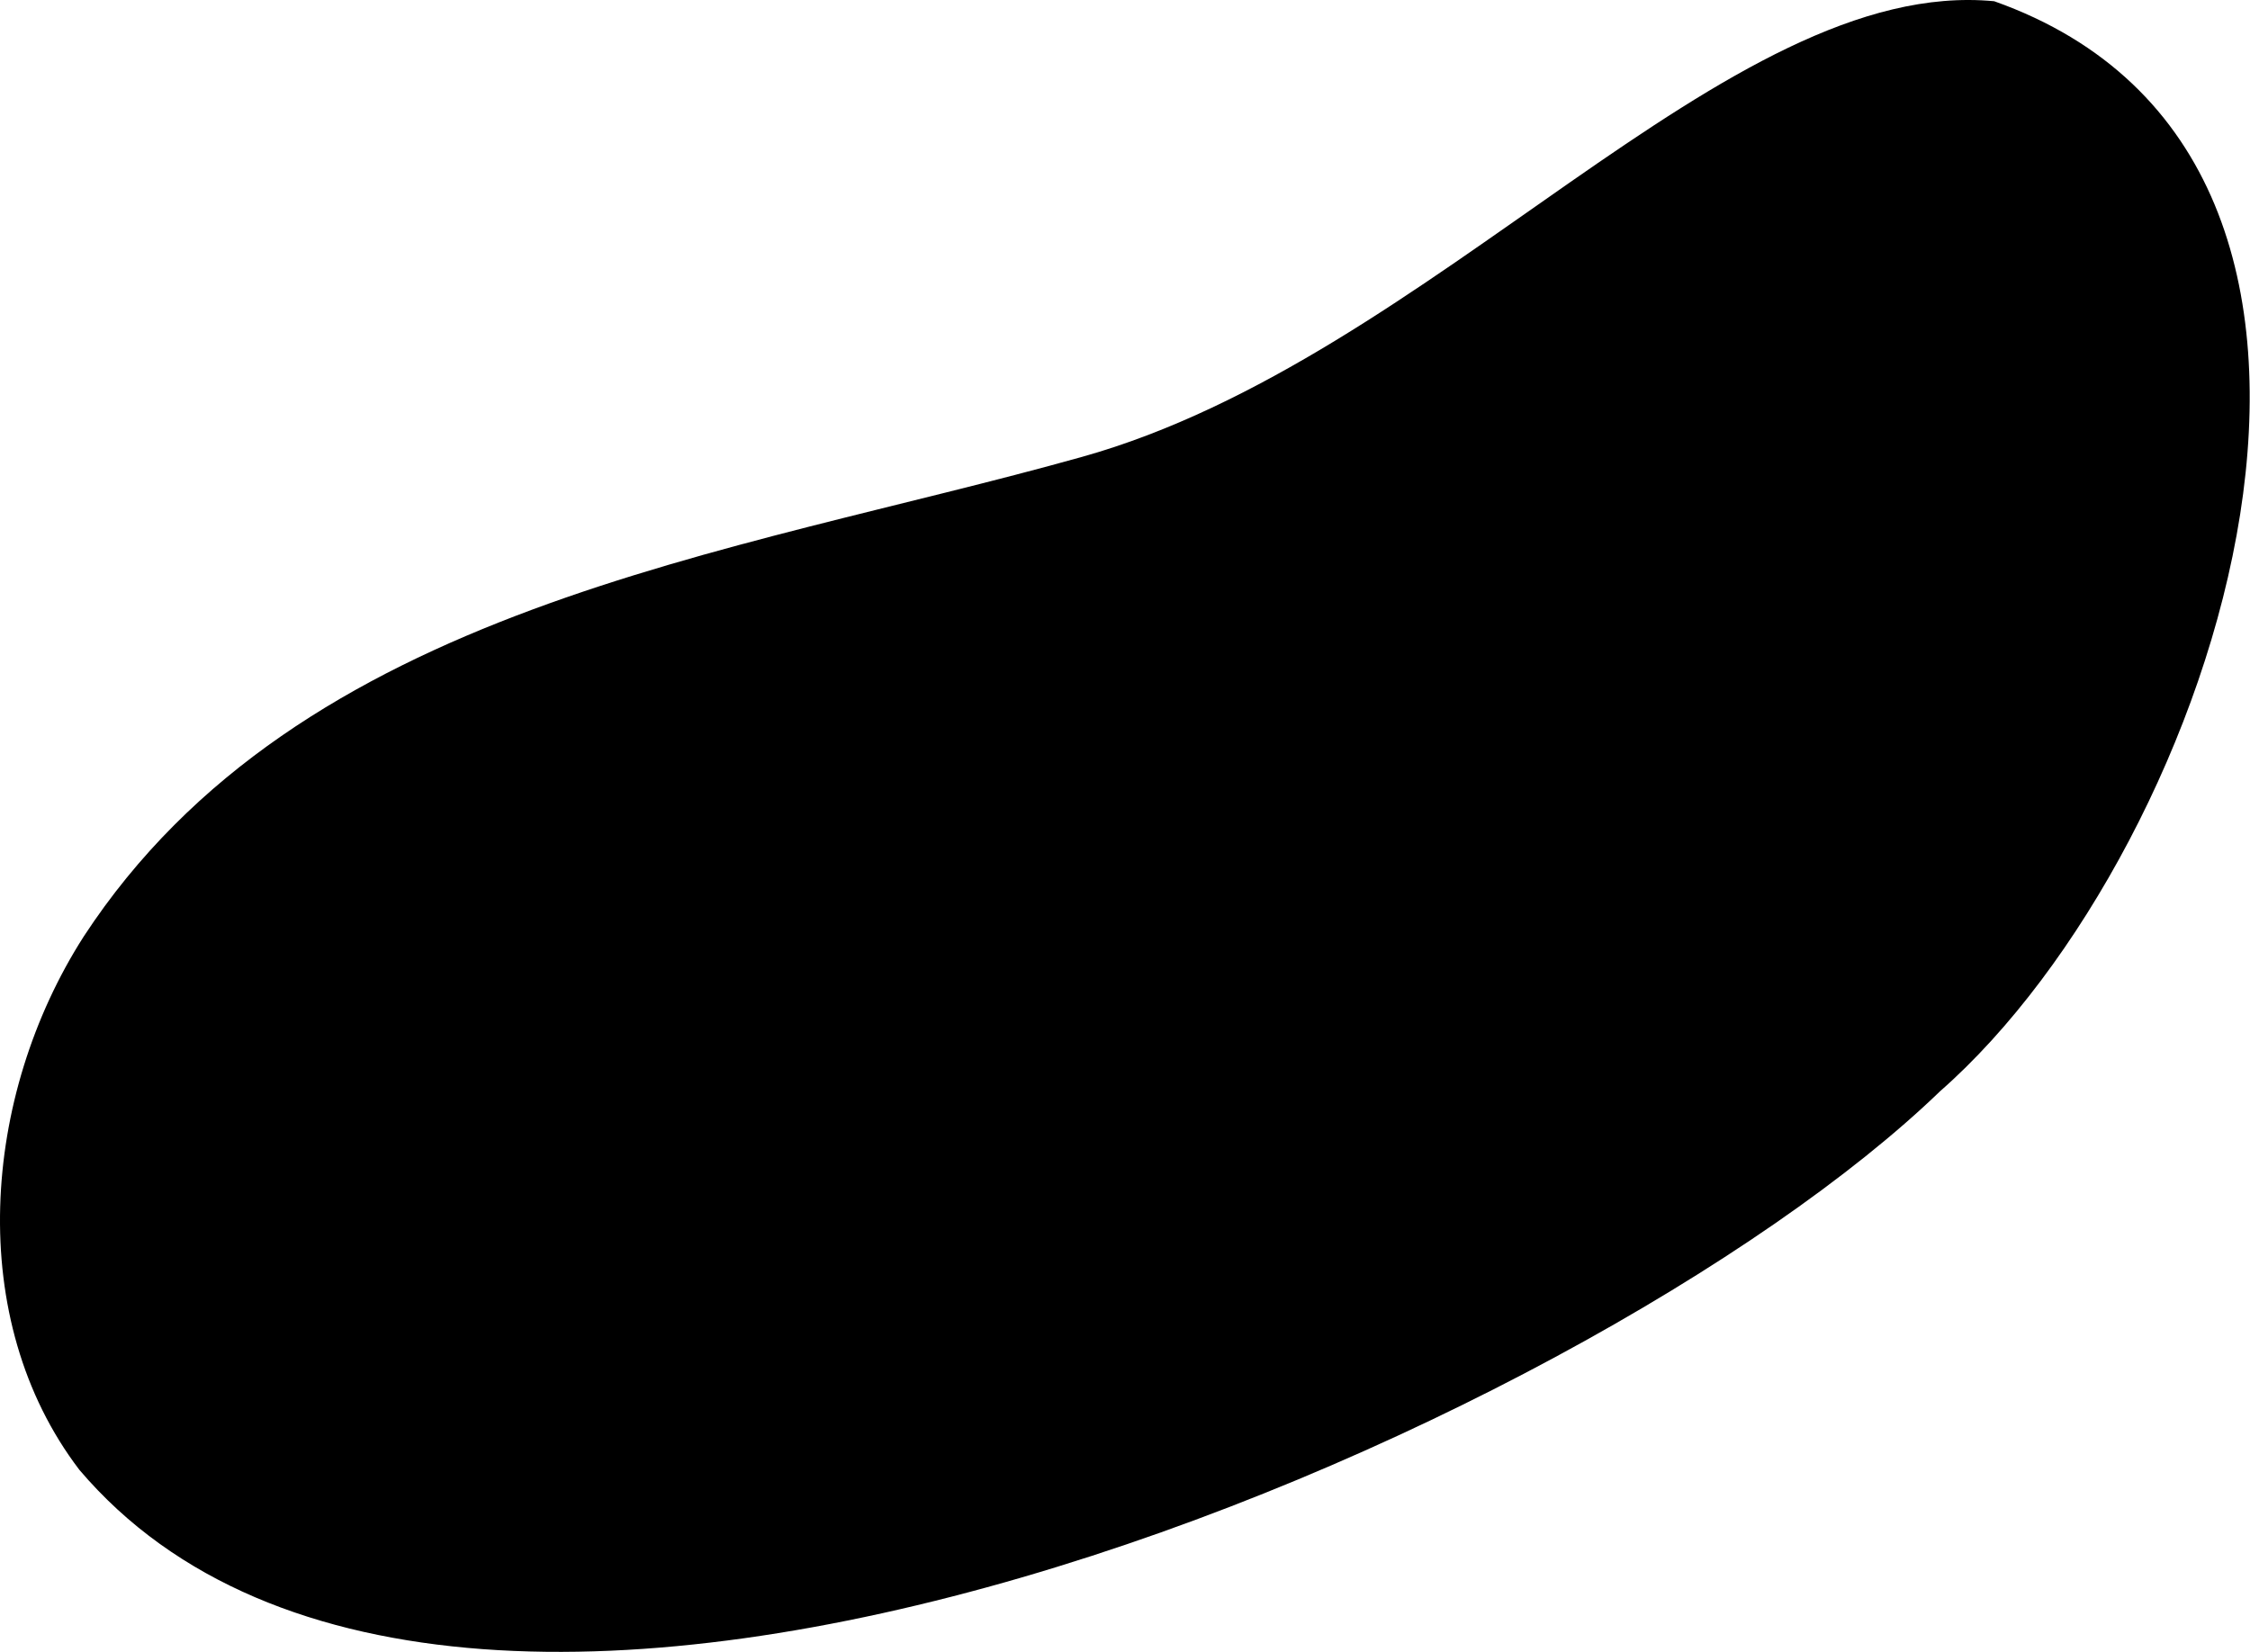 <svg preserveAspectRatio="none" viewBox="0 0 1747 1283" xmlns="http://www.w3.org/2000/svg"><path d="M840.286,354.782 C566.7,431.483 232.904,470.569 64.951,727.398 C-14.31,851.252 -27.493,1024.624 61.662,1141.57 C359.896,1492.503 1233.087,1111.364 1506.375,847.487 C1722.502,657.789 1897.497,124.813 1548.395,0.959 C1340.501,-18.992 1113.872,278.082 840.286,354.782 Z"/></svg>
